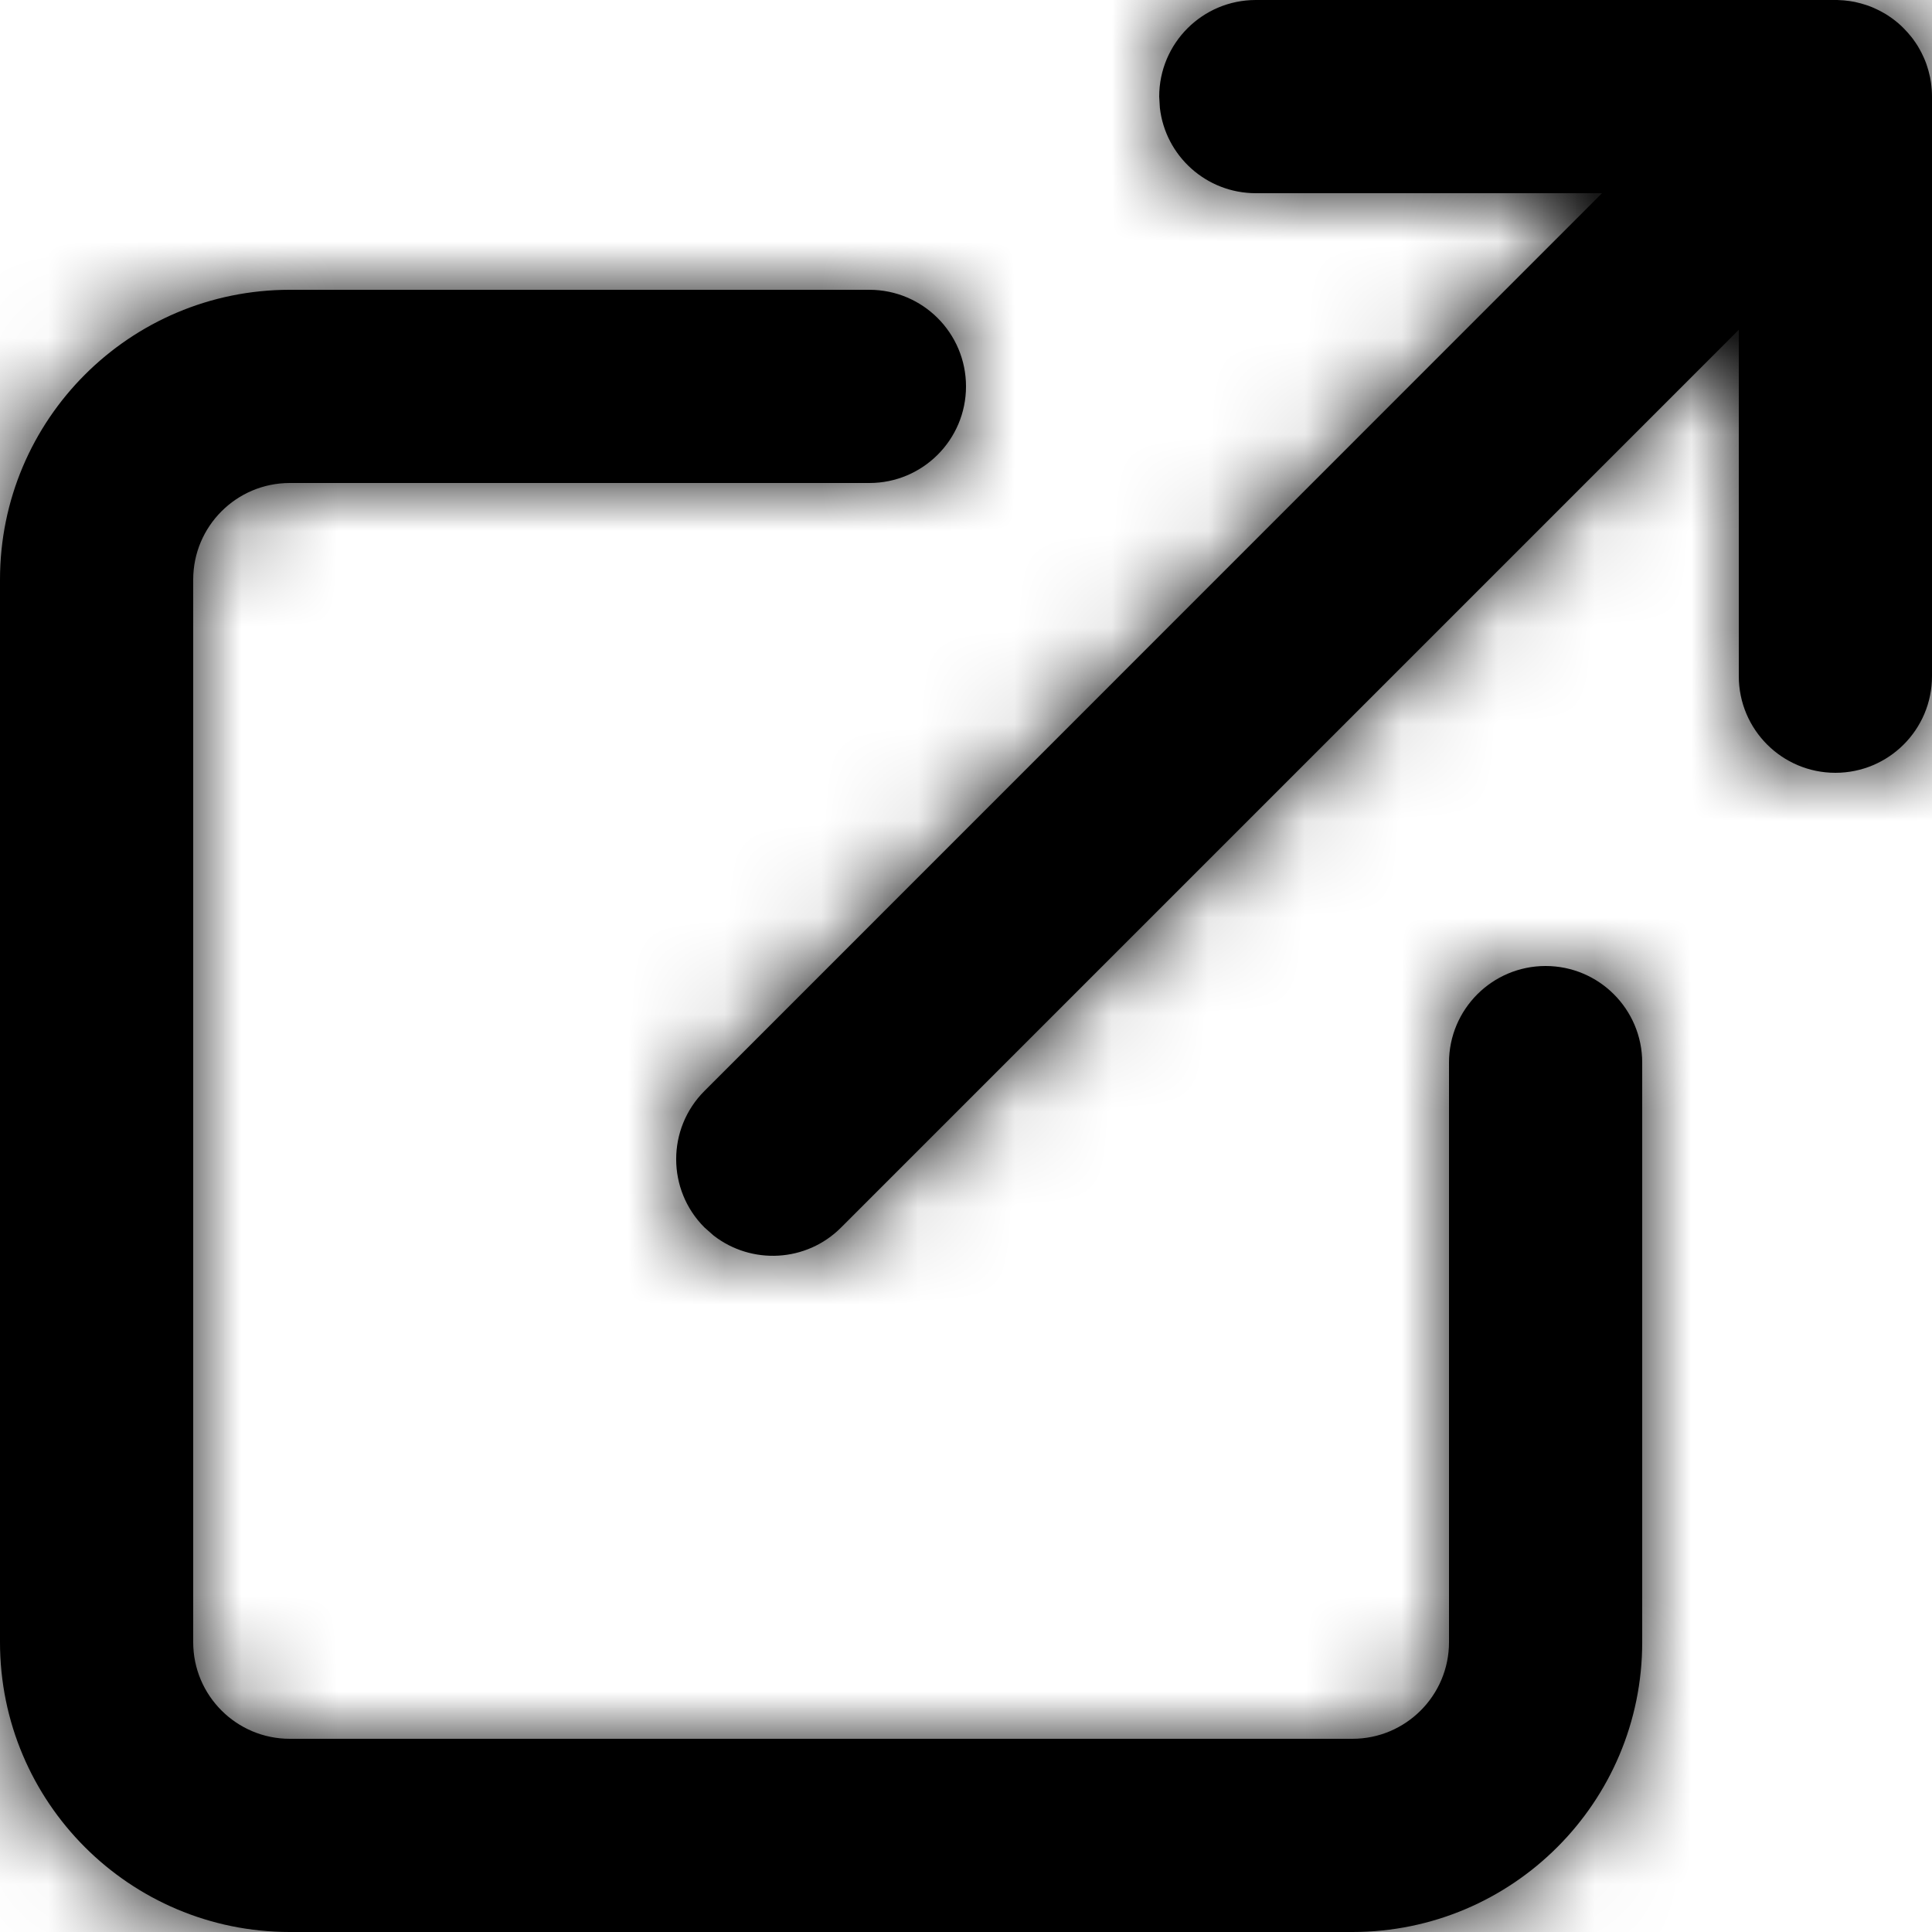 <?xml version="1.0" encoding="UTF-8"?>
<svg width="20px" height="20px" viewBox="0 0 20 20" version="1.1" xmlns="http://www.w3.org/2000/svg" xmlns:xlink="http://www.w3.org/1999/xlink">
    <title>external-link</title>
    <defs>
        <path d="M11,5 C11.552,5 12,5.448 12,6 C12,6.552 11.552,7 11,7 L11,7 L5,7 C4.448,7 4,7.448 4,8 L4,8 L4,19 C4,19.552 4.448,20 5,20 L5,20 L16,20 C16.552,20 17,19.552 17,19 L17,19 L17,13 C17,12.448 17.448,12 18,12 C18.552,12 19,12.448 19,13 L19,13 L19,19 C19,20.657 17.657,22 16,22 L16,22 L5,22 C3.343,22 2,20.657 2,19 L2,19 L2,8 C2,6.343 3.343,5 5,5 L5,5 Z M21,2 C21.006,2 21.013,2 21.019,2 C21.043,2.001 21.066,2.002 21.089,2.004 C21.11,2.006 21.129,2.008 21.149,2.011 C21.166,2.014 21.183,2.017 21.201,2.02 C21.223,2.025 21.244,2.03 21.266,2.036 C21.281,2.04 21.297,2.045 21.312,2.05 C21.332,2.056 21.352,2.063 21.371,2.071 C21.389,2.078 21.406,2.086 21.423,2.094 C21.444,2.103 21.464,2.114 21.484,2.125 C21.496,2.131 21.509,2.139 21.521,2.146 C21.546,2.162 21.571,2.178 21.595,2.196 C21.634,2.225 21.672,2.257 21.707,2.293 L21.617,2.213 C21.68,2.263 21.737,2.32 21.787,2.383 C21.793,2.39 21.798,2.397 21.804,2.405 C21.822,2.429 21.838,2.454 21.854,2.479 C21.861,2.491 21.869,2.504 21.875,2.516 C21.886,2.536 21.897,2.556 21.906,2.577 C21.914,2.594 21.922,2.611 21.929,2.629 C21.937,2.648 21.944,2.668 21.95,2.688 C21.955,2.703 21.96,2.719 21.964,2.734 C21.97,2.756 21.975,2.777 21.98,2.799 C21.983,2.817 21.986,2.834 21.989,2.852 C21.996,2.9 22,2.949 22,3 L21.996,2.914 C21.998,2.932 21.999,2.95 21.999,2.968 L22,3 L22,9 C22,9.552 21.552,10 21,10 C20.448,10 20,9.552 20,9 L20,9 L20,5.414 L10.707,14.707 C10.347,15.068 9.779,15.095 9.387,14.79 L9.293,14.707 C8.902,14.317 8.902,13.683 9.293,13.293 L9.293,13.293 L18.584,4 L15,4 C14.487,4 14.064,3.614 14.007,3.117 L14,3 C14,2.448 14.448,2 15,2 L15,2 Z" id="path-1"></path>
    </defs>
    <g id="Welcome" stroke="none" stroke-width="1" fill="none" fill-rule="evenodd">
        <g id="Desktop-Course-Page" transform="translate(-887, -482)">
            <g id="external-link" transform="translate(885, 480)">
                <mask id="mask-2" fill="white">
                    <use xlink:href="#path-1"></use>
                </mask>
                <use id="Combined-Shape" fill="#000000" fill-rule="nonzero" xlink:href="#path-1"></use>
                <g id="Group" mask="url(#mask-2)" fill="#000000">
                    <g id="🎨Color">
                        <rect id="Rectangle" x="0" y="0" width="24" height="24"></rect>
                    </g>
                </g>
            </g>
        </g>
    </g>
</svg>